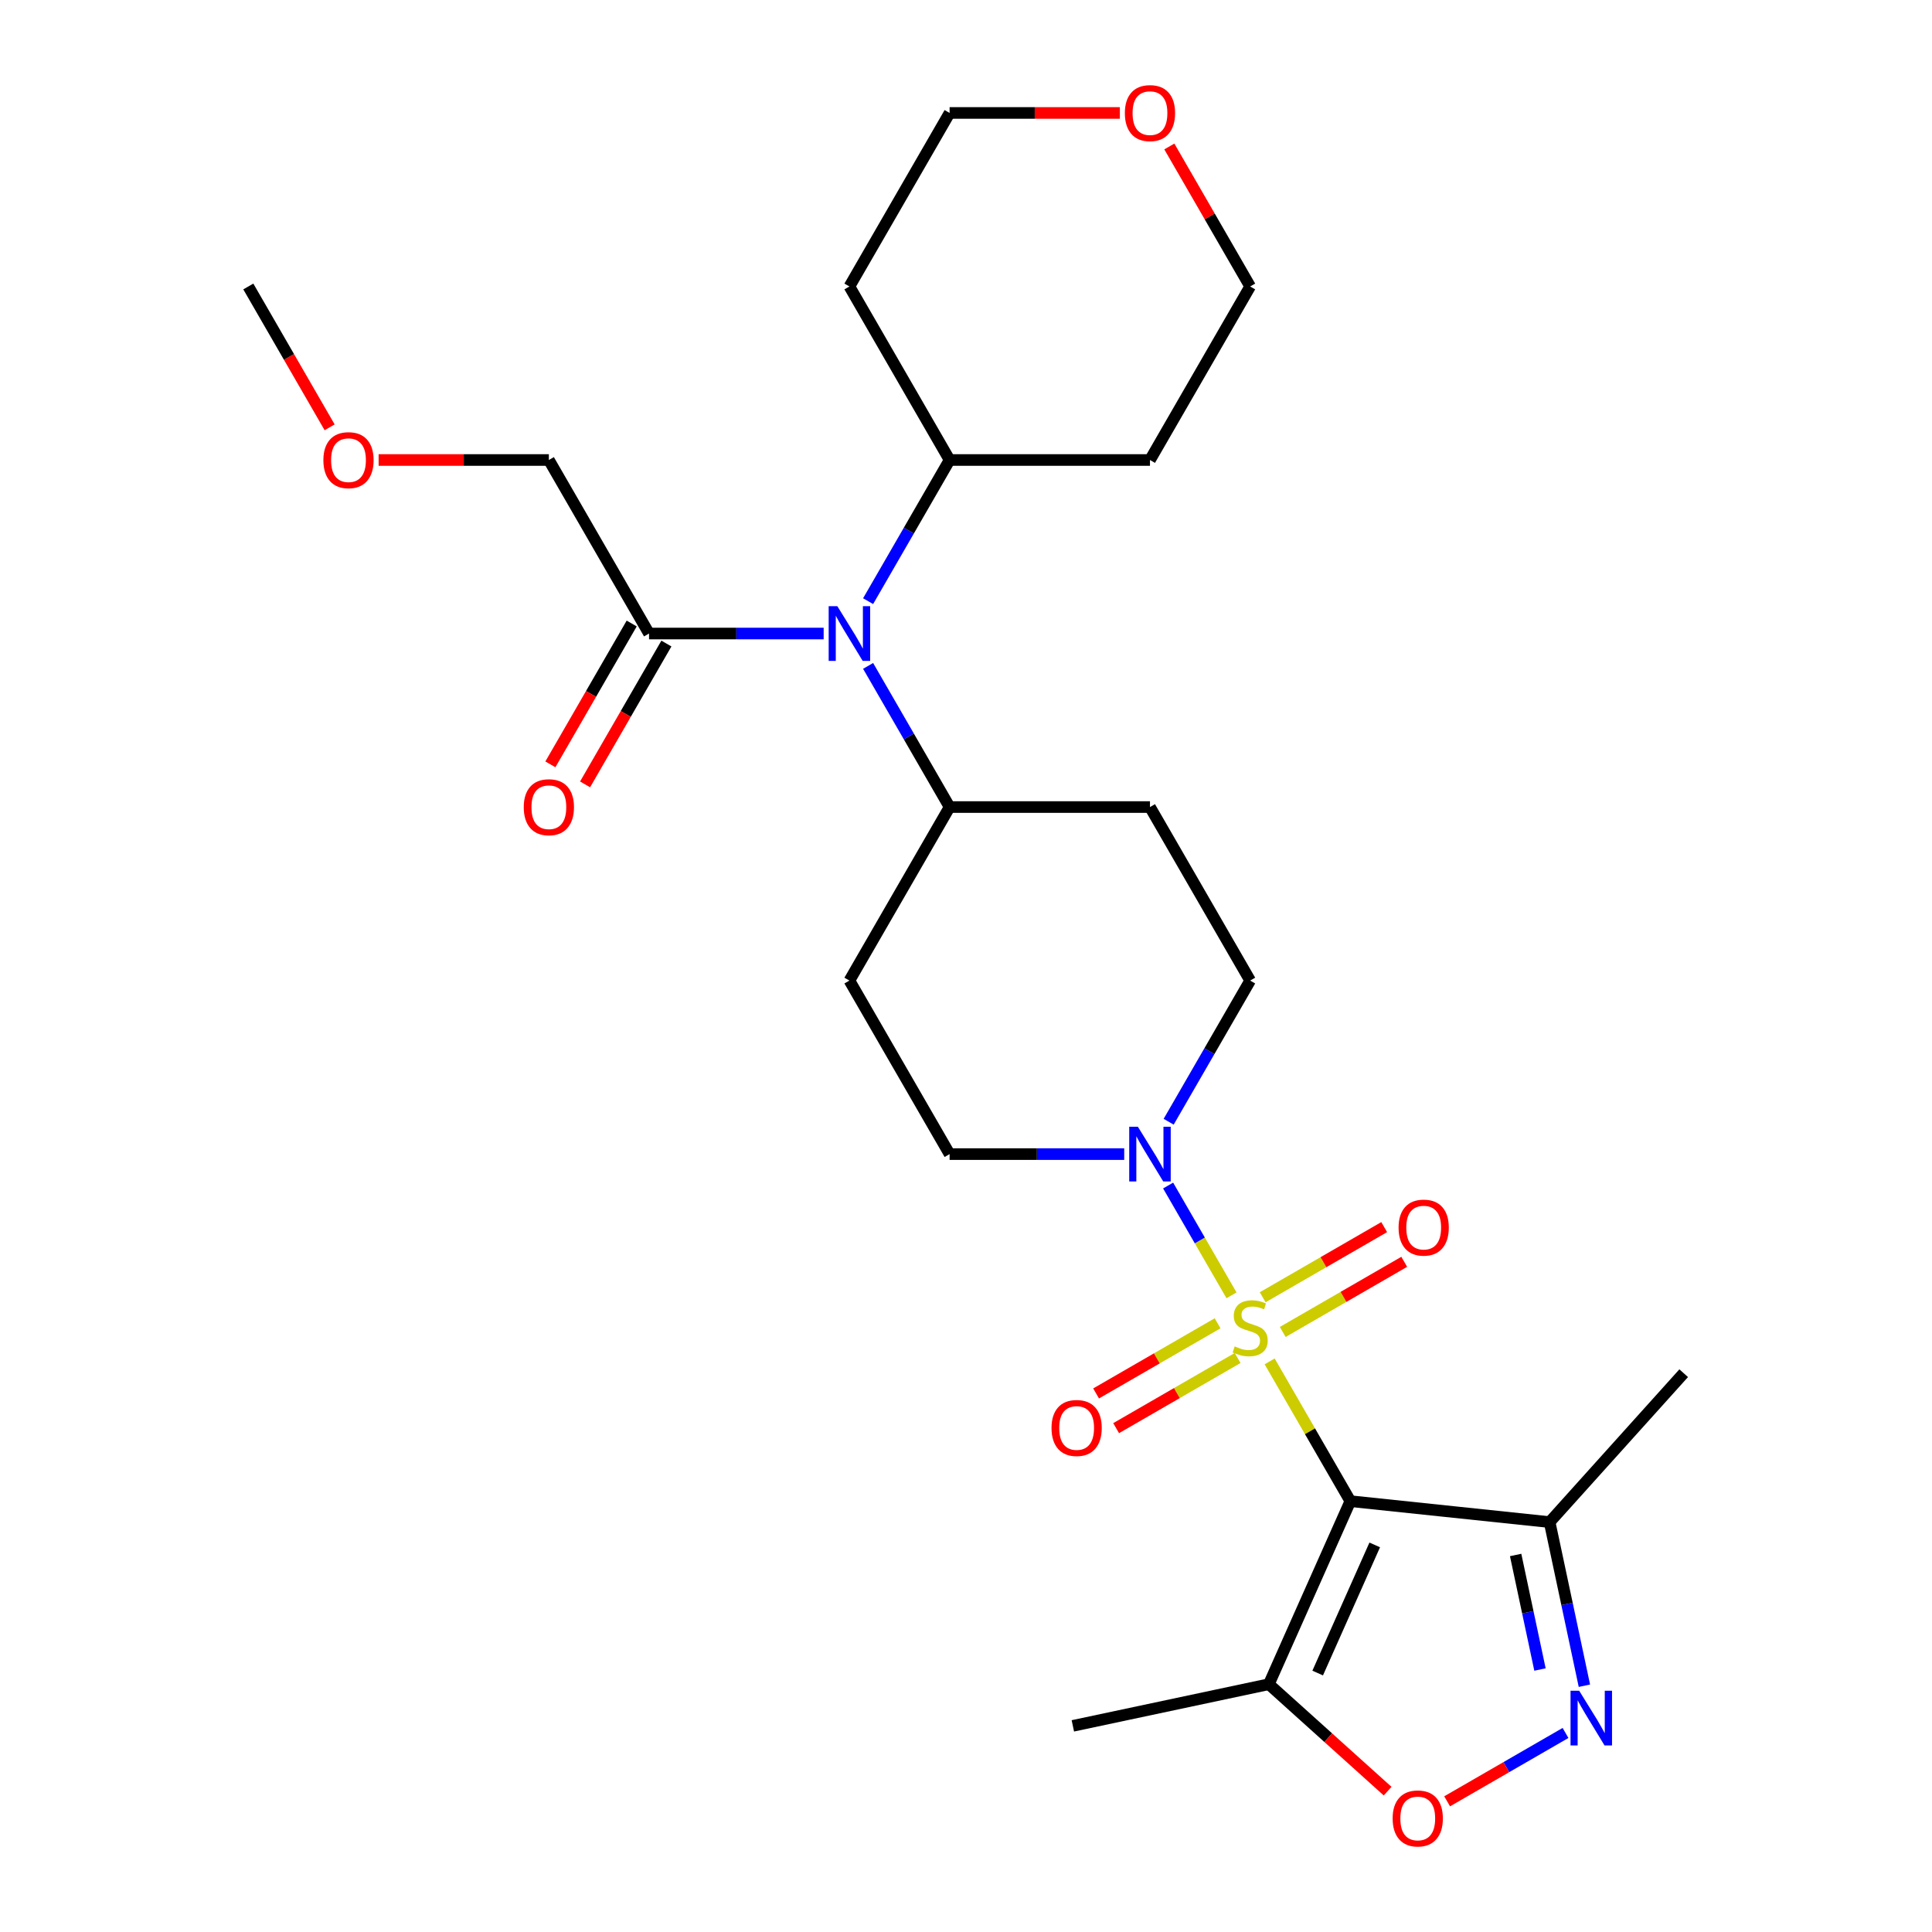 <?xml version='1.0' encoding='iso-8859-1'?>
<svg version='1.1' baseProfile='full'
              xmlns='http://www.w3.org/2000/svg'
                      xmlns:rdkit='http://www.rdkit.org/xml'
                      xmlns:xlink='http://www.w3.org/1999/xlink'
                  xml:space='preserve'
width='1000px' height='1000px' viewBox='0 0 1000 1000'>
<!-- END OF HEADER -->
<rect style='opacity:1.0;fill:#FFFFFF;stroke:none' width='1000' height='1000' x='0' y='0'> </rect>
<path class='bond-0' d='M 657.169,704.653 L 678.053,740.825' style='fill:none;fill-rule:evenodd;stroke:#CCCC00;stroke-width:6px;stroke-linecap:butt;stroke-linejoin:miter;stroke-opacity:1' />
<path class='bond-0' d='M 678.053,740.825 L 698.937,776.997' style='fill:none;fill-rule:evenodd;stroke:#000000;stroke-width:6px;stroke-linecap:butt;stroke-linejoin:miter;stroke-opacity:1' />
<path class='bond-1' d='M 637.432,670.467 L 621.025,642.05' style='fill:none;fill-rule:evenodd;stroke:#CCCC00;stroke-width:6px;stroke-linecap:butt;stroke-linejoin:miter;stroke-opacity:1' />
<path class='bond-1' d='M 621.025,642.05 L 604.619,613.633' style='fill:none;fill-rule:evenodd;stroke:#0000FF;stroke-width:6px;stroke-linecap:butt;stroke-linejoin:miter;stroke-opacity:1' />
<path class='bond-8' d='M 663.939,689.422 L 695.383,671.268' style='fill:none;fill-rule:evenodd;stroke:#CCCC00;stroke-width:6px;stroke-linecap:butt;stroke-linejoin:miter;stroke-opacity:1' />
<path class='bond-8' d='M 695.383,671.268 L 726.828,653.114' style='fill:none;fill-rule:evenodd;stroke:#FF0000;stroke-width:6px;stroke-linecap:butt;stroke-linejoin:miter;stroke-opacity:1' />
<path class='bond-8' d='M 653.568,671.459 L 685.012,653.305' style='fill:none;fill-rule:evenodd;stroke:#CCCC00;stroke-width:6px;stroke-linecap:butt;stroke-linejoin:miter;stroke-opacity:1' />
<path class='bond-8' d='M 685.012,653.305 L 716.456,635.15' style='fill:none;fill-rule:evenodd;stroke:#FF0000;stroke-width:6px;stroke-linecap:butt;stroke-linejoin:miter;stroke-opacity:1' />
<path class='bond-9' d='M 630.223,684.937 L 598.778,703.092' style='fill:none;fill-rule:evenodd;stroke:#CCCC00;stroke-width:6px;stroke-linecap:butt;stroke-linejoin:miter;stroke-opacity:1' />
<path class='bond-9' d='M 598.778,703.092 L 567.334,721.246' style='fill:none;fill-rule:evenodd;stroke:#FF0000;stroke-width:6px;stroke-linecap:butt;stroke-linejoin:miter;stroke-opacity:1' />
<path class='bond-9' d='M 640.594,702.901 L 609.15,721.055' style='fill:none;fill-rule:evenodd;stroke:#CCCC00;stroke-width:6px;stroke-linecap:butt;stroke-linejoin:miter;stroke-opacity:1' />
<path class='bond-9' d='M 609.15,721.055 L 577.706,739.209' style='fill:none;fill-rule:evenodd;stroke:#FF0000;stroke-width:6px;stroke-linecap:butt;stroke-linejoin:miter;stroke-opacity:1' />
<path class='bond-3' d='M 698.937,776.997 L 656.753,871.742' style='fill:none;fill-rule:evenodd;stroke:#000000;stroke-width:6px;stroke-linecap:butt;stroke-linejoin:miter;stroke-opacity:1' />
<path class='bond-3' d='M 711.558,799.645 L 682.03,865.967' style='fill:none;fill-rule:evenodd;stroke:#000000;stroke-width:6px;stroke-linecap:butt;stroke-linejoin:miter;stroke-opacity:1' />
<path class='bond-4' d='M 698.937,776.997 L 802.08,787.837' style='fill:none;fill-rule:evenodd;stroke:#000000;stroke-width:6px;stroke-linecap:butt;stroke-linejoin:miter;stroke-opacity:1' />
<path class='bond-11' d='M 604.897,580.61 L 625.989,544.078' style='fill:none;fill-rule:evenodd;stroke:#0000FF;stroke-width:6px;stroke-linecap:butt;stroke-linejoin:miter;stroke-opacity:1' />
<path class='bond-11' d='M 625.989,544.078 L 647.081,507.546' style='fill:none;fill-rule:evenodd;stroke:#000000;stroke-width:6px;stroke-linecap:butt;stroke-linejoin:miter;stroke-opacity:1' />
<path class='bond-12' d='M 581.892,597.363 L 536.703,597.363' style='fill:none;fill-rule:evenodd;stroke:#0000FF;stroke-width:6px;stroke-linecap:butt;stroke-linejoin:miter;stroke-opacity:1' />
<path class='bond-12' d='M 536.703,597.363 L 491.514,597.363' style='fill:none;fill-rule:evenodd;stroke:#000000;stroke-width:6px;stroke-linecap:butt;stroke-linejoin:miter;stroke-opacity:1' />
<path class='bond-2' d='M 820.082,872.53 L 811.081,830.184' style='fill:none;fill-rule:evenodd;stroke:#0000FF;stroke-width:6px;stroke-linecap:butt;stroke-linejoin:miter;stroke-opacity:1' />
<path class='bond-2' d='M 811.081,830.184 L 802.08,787.837' style='fill:none;fill-rule:evenodd;stroke:#000000;stroke-width:6px;stroke-linecap:butt;stroke-linejoin:miter;stroke-opacity:1' />
<path class='bond-2' d='M 797.093,864.138 L 790.792,834.496' style='fill:none;fill-rule:evenodd;stroke:#0000FF;stroke-width:6px;stroke-linecap:butt;stroke-linejoin:miter;stroke-opacity:1' />
<path class='bond-2' d='M 790.792,834.496 L 784.491,804.854' style='fill:none;fill-rule:evenodd;stroke:#000000;stroke-width:6px;stroke-linecap:butt;stroke-linejoin:miter;stroke-opacity:1' />
<path class='bond-28' d='M 810.31,896.98 L 779.672,914.669' style='fill:none;fill-rule:evenodd;stroke:#0000FF;stroke-width:6px;stroke-linecap:butt;stroke-linejoin:miter;stroke-opacity:1' />
<path class='bond-28' d='M 779.672,914.669 L 749.034,932.358' style='fill:none;fill-rule:evenodd;stroke:#FF0000;stroke-width:6px;stroke-linecap:butt;stroke-linejoin:miter;stroke-opacity:1' />
<path class='bond-5' d='M 656.753,871.742 L 687.493,899.42' style='fill:none;fill-rule:evenodd;stroke:#000000;stroke-width:6px;stroke-linecap:butt;stroke-linejoin:miter;stroke-opacity:1' />
<path class='bond-5' d='M 687.493,899.42 L 718.233,927.098' style='fill:none;fill-rule:evenodd;stroke:#FF0000;stroke-width:6px;stroke-linecap:butt;stroke-linejoin:miter;stroke-opacity:1' />
<path class='bond-20' d='M 656.753,871.742 L 555.308,893.305' style='fill:none;fill-rule:evenodd;stroke:#000000;stroke-width:6px;stroke-linecap:butt;stroke-linejoin:miter;stroke-opacity:1' />
<path class='bond-22' d='M 802.08,787.837 L 871.477,710.765' style='fill:none;fill-rule:evenodd;stroke:#000000;stroke-width:6px;stroke-linecap:butt;stroke-linejoin:miter;stroke-opacity:1' />
<path class='bond-6' d='M 449.33,344.665 L 470.422,381.197' style='fill:none;fill-rule:evenodd;stroke:#0000FF;stroke-width:6px;stroke-linecap:butt;stroke-linejoin:miter;stroke-opacity:1' />
<path class='bond-6' d='M 470.422,381.197 L 491.514,417.729' style='fill:none;fill-rule:evenodd;stroke:#000000;stroke-width:6px;stroke-linecap:butt;stroke-linejoin:miter;stroke-opacity:1' />
<path class='bond-7' d='M 426.325,327.912 L 381.136,327.912' style='fill:none;fill-rule:evenodd;stroke:#0000FF;stroke-width:6px;stroke-linecap:butt;stroke-linejoin:miter;stroke-opacity:1' />
<path class='bond-7' d='M 381.136,327.912 L 335.946,327.912' style='fill:none;fill-rule:evenodd;stroke:#000000;stroke-width:6px;stroke-linecap:butt;stroke-linejoin:miter;stroke-opacity:1' />
<path class='bond-15' d='M 449.33,311.16 L 470.422,274.628' style='fill:none;fill-rule:evenodd;stroke:#0000FF;stroke-width:6px;stroke-linecap:butt;stroke-linejoin:miter;stroke-opacity:1' />
<path class='bond-15' d='M 470.422,274.628 L 491.514,238.096' style='fill:none;fill-rule:evenodd;stroke:#000000;stroke-width:6px;stroke-linecap:butt;stroke-linejoin:miter;stroke-opacity:1' />
<path class='bond-16' d='M 326.965,322.727 L 305.919,359.179' style='fill:none;fill-rule:evenodd;stroke:#000000;stroke-width:6px;stroke-linecap:butt;stroke-linejoin:miter;stroke-opacity:1' />
<path class='bond-16' d='M 305.919,359.179 L 284.874,395.631' style='fill:none;fill-rule:evenodd;stroke:#FF0000;stroke-width:6px;stroke-linecap:butt;stroke-linejoin:miter;stroke-opacity:1' />
<path class='bond-16' d='M 344.928,333.098 L 323.882,369.55' style='fill:none;fill-rule:evenodd;stroke:#000000;stroke-width:6px;stroke-linecap:butt;stroke-linejoin:miter;stroke-opacity:1' />
<path class='bond-16' d='M 323.882,369.55 L 302.837,406.002' style='fill:none;fill-rule:evenodd;stroke:#FF0000;stroke-width:6px;stroke-linecap:butt;stroke-linejoin:miter;stroke-opacity:1' />
<path class='bond-21' d='M 335.946,327.912 L 284.091,238.096' style='fill:none;fill-rule:evenodd;stroke:#000000;stroke-width:6px;stroke-linecap:butt;stroke-linejoin:miter;stroke-opacity:1' />
<path class='bond-10' d='M 491.514,417.729 L 439.658,507.546' style='fill:none;fill-rule:evenodd;stroke:#000000;stroke-width:6px;stroke-linecap:butt;stroke-linejoin:miter;stroke-opacity:1' />
<path class='bond-27' d='M 491.514,417.729 L 595.225,417.729' style='fill:none;fill-rule:evenodd;stroke:#000000;stroke-width:6px;stroke-linecap:butt;stroke-linejoin:miter;stroke-opacity:1' />
<path class='bond-13' d='M 647.081,507.546 L 595.225,417.729' style='fill:none;fill-rule:evenodd;stroke:#000000;stroke-width:6px;stroke-linecap:butt;stroke-linejoin:miter;stroke-opacity:1' />
<path class='bond-14' d='M 491.514,597.363 L 439.658,507.546' style='fill:none;fill-rule:evenodd;stroke:#000000;stroke-width:6px;stroke-linecap:butt;stroke-linejoin:miter;stroke-opacity:1' />
<path class='bond-18' d='M 491.514,238.096 L 439.658,148.279' style='fill:none;fill-rule:evenodd;stroke:#000000;stroke-width:6px;stroke-linecap:butt;stroke-linejoin:miter;stroke-opacity:1' />
<path class='bond-19' d='M 491.514,238.096 L 595.225,238.096' style='fill:none;fill-rule:evenodd;stroke:#000000;stroke-width:6px;stroke-linecap:butt;stroke-linejoin:miter;stroke-opacity:1' />
<path class='bond-17' d='M 605.244,75.815 L 626.162,112.047' style='fill:none;fill-rule:evenodd;stroke:#FF0000;stroke-width:6px;stroke-linecap:butt;stroke-linejoin:miter;stroke-opacity:1' />
<path class='bond-17' d='M 626.162,112.047 L 647.081,148.279' style='fill:none;fill-rule:evenodd;stroke:#000000;stroke-width:6px;stroke-linecap:butt;stroke-linejoin:miter;stroke-opacity:1' />
<path class='bond-29' d='M 579.632,58.462 L 535.573,58.462' style='fill:none;fill-rule:evenodd;stroke:#FF0000;stroke-width:6px;stroke-linecap:butt;stroke-linejoin:miter;stroke-opacity:1' />
<path class='bond-29' d='M 535.573,58.462 L 491.514,58.462' style='fill:none;fill-rule:evenodd;stroke:#000000;stroke-width:6px;stroke-linecap:butt;stroke-linejoin:miter;stroke-opacity:1' />
<path class='bond-24' d='M 439.658,148.279 L 491.514,58.462' style='fill:none;fill-rule:evenodd;stroke:#000000;stroke-width:6px;stroke-linecap:butt;stroke-linejoin:miter;stroke-opacity:1' />
<path class='bond-23' d='M 595.225,238.096 L 647.081,148.279' style='fill:none;fill-rule:evenodd;stroke:#000000;stroke-width:6px;stroke-linecap:butt;stroke-linejoin:miter;stroke-opacity:1' />
<path class='bond-25' d='M 284.091,238.096 L 240.031,238.096' style='fill:none;fill-rule:evenodd;stroke:#000000;stroke-width:6px;stroke-linecap:butt;stroke-linejoin:miter;stroke-opacity:1' />
<path class='bond-25' d='M 240.031,238.096 L 195.972,238.096' style='fill:none;fill-rule:evenodd;stroke:#FF0000;stroke-width:6px;stroke-linecap:butt;stroke-linejoin:miter;stroke-opacity:1' />
<path class='bond-26' d='M 170.615,221.183 L 149.569,184.731' style='fill:none;fill-rule:evenodd;stroke:#FF0000;stroke-width:6px;stroke-linecap:butt;stroke-linejoin:miter;stroke-opacity:1' />
<path class='bond-26' d='M 149.569,184.731 L 128.523,148.279' style='fill:none;fill-rule:evenodd;stroke:#000000;stroke-width:6px;stroke-linecap:butt;stroke-linejoin:miter;stroke-opacity:1' />
<path  class='atom-0' d='M 639.081 696.9
Q 639.401 697.02, 640.721 697.58
Q 642.041 698.14, 643.481 698.5
Q 644.961 698.82, 646.401 698.82
Q 649.081 698.82, 650.641 697.54
Q 652.201 696.22, 652.201 693.94
Q 652.201 692.38, 651.401 691.42
Q 650.641 690.46, 649.441 689.94
Q 648.241 689.42, 646.241 688.82
Q 643.721 688.06, 642.201 687.34
Q 640.721 686.62, 639.641 685.1
Q 638.601 683.58, 638.601 681.02
Q 638.601 677.46, 641.001 675.26
Q 643.441 673.06, 648.241 673.06
Q 651.521 673.06, 655.241 674.62
L 654.321 677.7
Q 650.921 676.3, 648.361 676.3
Q 645.601 676.3, 644.081 677.46
Q 642.561 678.58, 642.601 680.54
Q 642.601 682.06, 643.361 682.98
Q 644.161 683.9, 645.281 684.42
Q 646.441 684.94, 648.361 685.54
Q 650.921 686.34, 652.441 687.14
Q 653.961 687.94, 655.041 689.58
Q 656.161 691.18, 656.161 693.94
Q 656.161 697.86, 653.521 699.98
Q 650.921 702.06, 646.561 702.06
Q 644.041 702.06, 642.121 701.5
Q 640.241 700.98, 638.001 700.06
L 639.081 696.9
' fill='#CCCC00'/>
<path  class='atom-2' d='M 588.965 583.203
L 598.245 598.203
Q 599.165 599.683, 600.645 602.363
Q 602.125 605.043, 602.205 605.203
L 602.205 583.203
L 605.965 583.203
L 605.965 611.523
L 602.085 611.523
L 592.125 595.123
Q 590.965 593.203, 589.725 591.003
Q 588.525 588.803, 588.165 588.123
L 588.165 611.523
L 584.485 611.523
L 584.485 583.203
L 588.965 583.203
' fill='#0000FF'/>
<path  class='atom-3' d='M 817.383 875.123
L 826.663 890.123
Q 827.583 891.603, 829.063 894.283
Q 830.543 896.963, 830.623 897.123
L 830.623 875.123
L 834.383 875.123
L 834.383 903.443
L 830.503 903.443
L 820.543 887.043
Q 819.383 885.123, 818.143 882.923
Q 816.943 880.723, 816.583 880.043
L 816.583 903.443
L 812.903 903.443
L 812.903 875.123
L 817.383 875.123
' fill='#0000FF'/>
<path  class='atom-6' d='M 720.826 941.218
Q 720.826 934.418, 724.186 930.618
Q 727.546 926.818, 733.826 926.818
Q 740.106 926.818, 743.466 930.618
Q 746.826 934.418, 746.826 941.218
Q 746.826 948.098, 743.426 952.018
Q 740.026 955.898, 733.826 955.898
Q 727.586 955.898, 724.186 952.018
Q 720.826 948.138, 720.826 941.218
M 733.826 952.698
Q 738.146 952.698, 740.466 949.818
Q 742.826 946.898, 742.826 941.218
Q 742.826 935.658, 740.466 932.858
Q 738.146 930.018, 733.826 930.018
Q 729.506 930.018, 727.146 932.818
Q 724.826 935.618, 724.826 941.218
Q 724.826 946.938, 727.146 949.818
Q 729.506 952.698, 733.826 952.698
' fill='#FF0000'/>
<path  class='atom-7' d='M 433.398 313.752
L 442.678 328.752
Q 443.598 330.232, 445.078 332.912
Q 446.558 335.592, 446.638 335.752
L 446.638 313.752
L 450.398 313.752
L 450.398 342.072
L 446.518 342.072
L 436.558 325.672
Q 435.398 323.752, 434.158 321.552
Q 432.958 319.352, 432.598 318.672
L 432.598 342.072
L 428.918 342.072
L 428.918 313.752
L 433.398 313.752
' fill='#0000FF'/>
<path  class='atom-9' d='M 723.898 635.404
Q 723.898 628.604, 727.258 624.804
Q 730.618 621.004, 736.898 621.004
Q 743.178 621.004, 746.538 624.804
Q 749.898 628.604, 749.898 635.404
Q 749.898 642.284, 746.498 646.204
Q 743.098 650.084, 736.898 650.084
Q 730.658 650.084, 727.258 646.204
Q 723.898 642.324, 723.898 635.404
M 736.898 646.884
Q 741.218 646.884, 743.538 644.004
Q 745.898 641.084, 745.898 635.404
Q 745.898 629.844, 743.538 627.044
Q 741.218 624.204, 736.898 624.204
Q 732.578 624.204, 730.218 627.004
Q 727.898 629.804, 727.898 635.404
Q 727.898 641.124, 730.218 644.004
Q 732.578 646.884, 736.898 646.884
' fill='#FF0000'/>
<path  class='atom-10' d='M 544.264 739.115
Q 544.264 732.315, 547.624 728.515
Q 550.984 724.715, 557.264 724.715
Q 563.544 724.715, 566.904 728.515
Q 570.264 732.315, 570.264 739.115
Q 570.264 745.995, 566.864 749.915
Q 563.464 753.795, 557.264 753.795
Q 551.024 753.795, 547.624 749.915
Q 544.264 746.035, 544.264 739.115
M 557.264 750.595
Q 561.584 750.595, 563.904 747.715
Q 566.264 744.795, 566.264 739.115
Q 566.264 733.555, 563.904 730.755
Q 561.584 727.915, 557.264 727.915
Q 552.944 727.915, 550.584 730.715
Q 548.264 733.515, 548.264 739.115
Q 548.264 744.835, 550.584 747.715
Q 552.944 750.595, 557.264 750.595
' fill='#FF0000'/>
<path  class='atom-17' d='M 271.091 417.809
Q 271.091 411.009, 274.451 407.209
Q 277.811 403.409, 284.091 403.409
Q 290.371 403.409, 293.731 407.209
Q 297.091 411.009, 297.091 417.809
Q 297.091 424.689, 293.691 428.609
Q 290.291 432.489, 284.091 432.489
Q 277.851 432.489, 274.451 428.609
Q 271.091 424.729, 271.091 417.809
M 284.091 429.289
Q 288.411 429.289, 290.731 426.409
Q 293.091 423.489, 293.091 417.809
Q 293.091 412.249, 290.731 409.449
Q 288.411 406.609, 284.091 406.609
Q 279.771 406.609, 277.411 409.409
Q 275.091 412.209, 275.091 417.809
Q 275.091 423.529, 277.411 426.409
Q 279.771 429.289, 284.091 429.289
' fill='#FF0000'/>
<path  class='atom-18' d='M 582.225 58.542
Q 582.225 51.742, 585.585 47.942
Q 588.945 44.142, 595.225 44.142
Q 601.505 44.142, 604.865 47.942
Q 608.225 51.742, 608.225 58.542
Q 608.225 65.422, 604.825 69.342
Q 601.425 73.222, 595.225 73.222
Q 588.985 73.222, 585.585 69.342
Q 582.225 65.462, 582.225 58.542
M 595.225 70.022
Q 599.545 70.022, 601.865 67.142
Q 604.225 64.222, 604.225 58.542
Q 604.225 52.982, 601.865 50.182
Q 599.545 47.342, 595.225 47.342
Q 590.905 47.342, 588.545 50.142
Q 586.225 52.942, 586.225 58.542
Q 586.225 64.262, 588.545 67.142
Q 590.905 70.022, 595.225 70.022
' fill='#FF0000'/>
<path  class='atom-26' d='M 167.379 238.176
Q 167.379 231.376, 170.739 227.576
Q 174.099 223.776, 180.379 223.776
Q 186.659 223.776, 190.019 227.576
Q 193.379 231.376, 193.379 238.176
Q 193.379 245.056, 189.979 248.976
Q 186.579 252.856, 180.379 252.856
Q 174.139 252.856, 170.739 248.976
Q 167.379 245.096, 167.379 238.176
M 180.379 249.656
Q 184.699 249.656, 187.019 246.776
Q 189.379 243.856, 189.379 238.176
Q 189.379 232.616, 187.019 229.816
Q 184.699 226.976, 180.379 226.976
Q 176.059 226.976, 173.699 229.776
Q 171.379 232.576, 171.379 238.176
Q 171.379 243.896, 173.699 246.776
Q 176.059 249.656, 180.379 249.656
' fill='#FF0000'/>
</svg>
